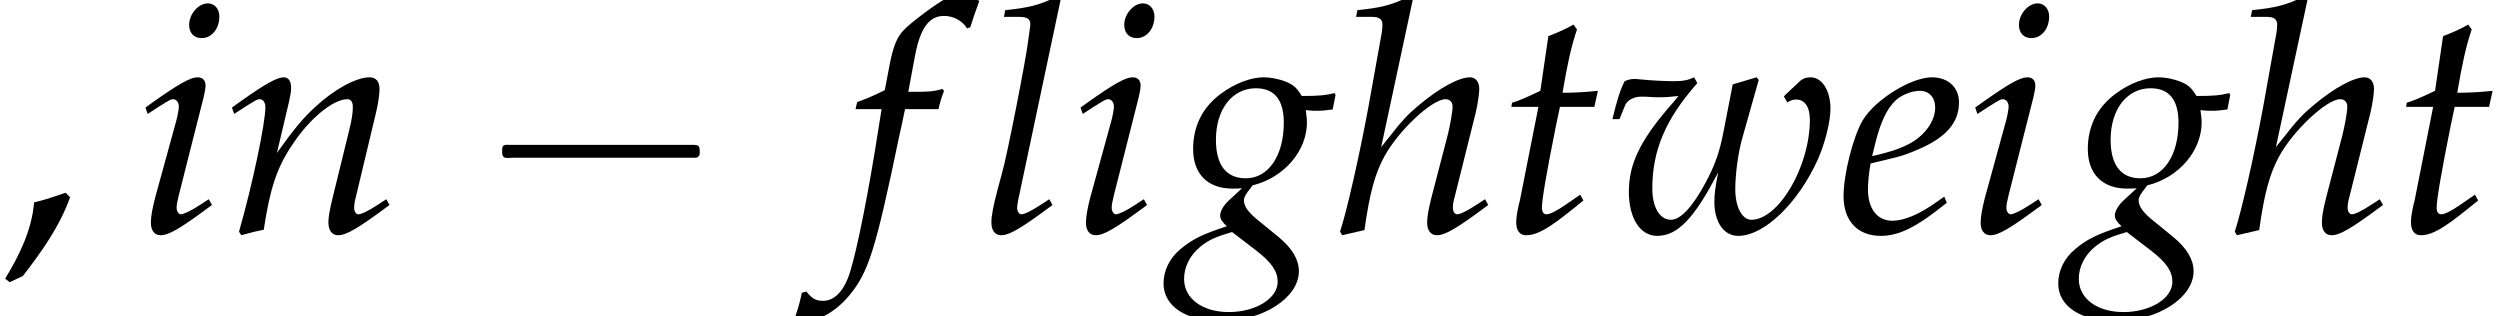 <?xml version='1.0' encoding='UTF-8'?>
<!-- This file was generated by dvisvgm 2.13.3 -->
<svg version='1.1' xmlns='http://www.w3.org/2000/svg' xmlns:xlink='http://www.w3.org/1999/xlink' width='84.495pt' height='10.689pt' viewBox='70.735 60.89 84.495 10.689'>
<defs>
<path id='g0-1' d='M.982-2.945C.949-2.935 .927-2.913 .916-2.88S.905-2.804 .905-2.771C.905-2.684 .895-2.575 .982-2.531C1.058-2.498 1.178-2.52 1.265-2.52H1.909H5.978H7.135H7.396C7.451-2.52 7.505-2.52 7.538-2.564C7.582-2.596 7.582-2.651 7.582-2.705C7.582-2.793 7.593-2.924 7.484-2.945C7.44-2.956 7.385-2.956 7.342-2.956H7.08H6.24H2.509H1.44H1.145C1.091-2.956 1.036-2.967 .982-2.945Z'/>
<path id='g2-59' d='M2.369-1.185L2.217-1.337C1.858-1.217 1.522-1.098 1.152-1.011C1.076-.076 .652 .783 .174 1.565L.326 1.685L.772 1.478C1.402 .663 2.022-.206 2.369-1.185Z'/>
<path id='g3-101' d='M3.565-1.206L3.304-1.022C2.728-.609 2.206-.391 1.815-.391C1.304-.391 .989-.793 .989-1.445C.989-1.717 1.022-2.011 1.076-2.326L1.967-2.543C2.152-2.587 2.445-2.695 2.717-2.815C3.641-3.217 4.065-3.717 4.065-4.391C4.065-4.902 3.695-5.239 3.152-5.239C2.445-5.239 1.239-4.489 .815-3.793C.489-3.25 .163-1.956 .163-1.228C.163-.38 .641 .12 1.424 .12C2.043 .12 2.652-.185 3.652-1L3.565-1.206ZM1.228-2.978C1.413-3.728 1.63-4.195 1.945-4.478C2.141-4.652 2.478-4.782 2.739-4.782C3.054-4.782 3.26-4.565 3.26-4.217C3.26-3.739 2.88-3.228 2.315-2.956C2.011-2.804 1.619-2.684 1.13-2.576L1.228-2.978Z'/>
<path id='g3-102' d='M3.108-4.163C3.152-4.369 3.228-4.619 3.293-4.771L3.25-4.847L3.174-4.826C2.913-4.76 2.793-4.749 2.261-4.749H2.087L2.315-5.967C2.489-6.901 2.793-7.314 3.293-7.314C3.619-7.314 3.913-7.151 4.076-6.891L4.184-6.934C4.239-7.108 4.347-7.445 4.434-7.662L4.489-7.825C4.315-7.901 3.978-7.966 3.728-7.966C3.608-7.966 3.434-7.934 3.347-7.89C3.087-7.771 2.195-7.108 1.945-6.847C1.706-6.608 1.576-6.282 1.456-5.662L1.293-4.804C.848-4.586 .63-4.499 .359-4.402L.304-4.163H1.185L1.087-3.554C.761-1.435 .359 .587 .12 1.337C-.076 1.978-.402 2.315-.793 2.315C-1.043 2.315-1.163 2.239-1.359 2L-1.511 2.043C-1.554 2.293-1.706 2.815-1.761 2.913C-1.663 2.967-1.5 3-1.38 3C-.935 3-.348 2.663 .076 2.152C.739 1.369 .978 .609 1.772-3.206C1.804-3.337 1.891-3.75 1.978-4.163H3.108Z'/>
<path id='g3-103' d='M4.402-4.13C4.586-4.108 4.673-4.108 4.771-4.108C4.956-4.108 5.065-4.119 5.315-4.152L5.412-4.641L5.38-4.706C5.076-4.63 4.858-4.608 4.271-4.608C4.097-4.891 3.989-4.989 3.717-5.097C3.489-5.184 3.217-5.239 2.989-5.239C2.543-5.239 2-5.032 1.522-4.673C.913-4.217 .598-3.587 .598-2.815C.598-1.978 1.087-1.478 1.924-1.478C2.011-1.478 2.13-1.478 2.25-1.489L1.804-1.076C1.63-.913 1.511-.717 1.511-.565C1.511-.456 1.587-.337 1.739-.206C.913 .065 .576 .228 .174 .565C-.196 .869-.402 1.293-.402 1.728C-.402 2.5 .359 3 1.543 3C2.945 3 4.173 2.217 4.173 1.315C4.173 .924 3.945 .533 3.478 .152L2.826-.38C2.456-.674 2.315-.88 2.315-1.087C2.315-1.185 2.38-1.293 2.543-1.5C2.576-1.543 2.587-1.554 2.608-1.587C3.673-1.848 4.445-2.75 4.445-3.717C4.445-3.815 4.434-3.913 4.413-4.076L4.402-4.13ZM2.75 .63C3.25 1.022 3.456 1.315 3.456 1.674C3.456 2.239 2.706 2.695 1.804 2.695C.913 2.695 .293 2.239 .293 1.576C.293 1.163 .489 .783 .837 .489C1.119 .261 1.359 .152 1.913-.011L2.75 .63ZM2.717-4.869C3.347-4.869 3.663-4.478 3.663-3.706C3.663-2.587 3.141-1.826 2.38-1.826C1.717-1.826 1.369-2.271 1.369-3.13C1.369-4.163 1.924-4.869 2.717-4.869Z'/>
<path id='g3-104' d='M2.565-7.847L2.435-7.966C1.869-7.684 1.478-7.586 .696-7.51L.652-7.282H1.174C1.435-7.282 1.543-7.206 1.543-7.021C1.543-6.934 1.532-6.836 1.522-6.76L1.065-4.217C.761-2.576 .337-.706 .109-.022L.185 .098L.935-.076C1.109-1.326 1.293-1.989 1.609-2.565C2.087-3.445 3.217-4.499 3.673-4.499C3.815-4.499 3.913-4.402 3.913-4.26C3.913-4.065 3.837-3.652 3.75-3.293L3.195-1.163C3.097-.772 3.054-.533 3.054-.326C3.054-.065 3.174 .098 3.38 .098C3.663 .098 4.054-.13 5.119-.924L5.01-1.119L4.728-.935C4.413-.728 4.173-.609 4.065-.609C3.989-.609 3.923-.706 3.923-.826C3.923-.935 3.934-1.022 4-1.261L4.695-4.043C4.76-4.326 4.815-4.663 4.815-4.847C4.815-5.086 4.695-5.239 4.499-5.239C4.13-5.239 3.467-4.88 2.782-4.304C2.402-3.989 2.217-3.793 1.717-3.152L1.5-2.88L2.565-7.847Z'/>
<path id='g3-105' d='M.37-4.217L.446-4L.793-4.228C1.196-4.478 1.228-4.499 1.304-4.499C1.413-4.499 1.5-4.391 1.5-4.25C1.5-4.173 1.456-3.923 1.413-3.771L.696-1.163C.609-.826 .554-.533 .554-.326C.554-.065 .674 .098 .88 .098C1.163 .098 1.554-.13 2.619-.924L2.511-1.119L2.228-.935C1.913-.728 1.663-.609 1.565-.609C1.489-.609 1.424-.717 1.424-.826S1.445-1.032 1.5-1.261L2.337-4.565C2.38-4.749 2.402-4.869 2.402-4.956C2.402-5.141 2.304-5.239 2.13-5.239C1.891-5.239 1.489-5.01 .674-4.434L.37-4.217ZM2.478-7.738C2.163-7.738 1.848-7.38 1.848-7.01C1.848-6.738 2.011-6.564 2.271-6.564C2.608-6.564 2.869-6.88 2.869-7.293C2.869-7.553 2.706-7.738 2.478-7.738Z'/>
<path id='g3-108' d='M2.728-7.847L2.598-7.966C2.032-7.684 1.641-7.586 .859-7.51L.815-7.282H1.337C1.598-7.282 1.706-7.206 1.706-7.043C1.706-7.01 1.706-6.956 1.674-6.76L1.641-6.521C1.576-5.923 .913-2.543 .75-2L.598-1.435C.456-.891 .391-.565 .391-.337C.391-.065 .511 .098 .717 .098C1 .098 1.391-.13 2.456-.924L2.348-1.119L2.065-.935C1.75-.728 1.511-.609 1.402-.609C1.326-.609 1.261-.717 1.261-.826C1.261-.891 1.272-.967 1.304-1.13L1.326-1.228L2.728-7.847Z'/>
<path id='g3-110' d='M.261-4.217L.337-4L.685-4.228C1.087-4.478 1.119-4.499 1.196-4.499C1.315-4.499 1.391-4.391 1.391-4.228C1.391-3.673 .946-1.576 .5-.022L.576 .098C.848 .022 1.098-.043 1.337-.087C1.543-1.456 1.772-2.163 2.271-2.913C2.858-3.826 3.673-4.499 4.163-4.499C4.282-4.499 4.347-4.402 4.347-4.239C4.347-4.043 4.315-3.815 4.228-3.467L3.663-1.163C3.565-.761 3.521-.511 3.521-.337C3.521-.065 3.641 .098 3.847 .098C4.13 .098 4.521-.13 5.586-.924L5.478-1.119L5.195-.935C4.88-.728 4.641-.609 4.532-.609C4.456-.609 4.391-.706 4.391-.826C4.391-.88 4.402-1 4.413-1.043L5.13-4.043C5.206-4.358 5.249-4.663 5.249-4.847C5.249-5.097 5.13-5.239 4.912-5.239C4.456-5.239 3.706-4.826 3.065-4.228C2.652-3.847 2.348-3.478 1.782-2.684L2.195-4.434C2.239-4.63 2.261-4.76 2.261-4.88C2.261-5.108 2.174-5.239 2.011-5.239C1.782-5.239 1.359-4.999 .565-4.434L.261-4.217Z'/>
<path id='g3-116' d='M1.359-4.239L.75-1.163C.739-1.087 .728-1.065 .696-.935C.63-.63 .609-.467 .609-.337C.609-.065 .728 .098 .935 .098C1.315 .098 1.695-.12 2.543-.804L2.706-.935L2.88-1.076L2.771-1.272L2.282-.935C1.967-.717 1.75-.609 1.63-.609C1.532-.609 1.478-.696 1.478-.826C1.478-1.109 1.63-1.989 1.945-3.565L2.087-4.239H3.25L3.369-4.782C2.956-4.739 2.587-4.717 2.174-4.717C2.348-5.738 2.467-6.271 2.663-6.858L2.543-7.021C2.326-6.891 2.032-6.76 1.695-6.63L1.424-4.782C.946-4.554 .663-4.434 .467-4.38L.446-4.239H1.359Z'/>
<path id='g3-119' d='M6.021-4.597L6.141-4.391C6.238-4.456 6.336-4.489 6.434-4.489C6.727-4.489 6.901-4.239 6.901-3.804C6.901-2.228 5.847-.424 4.923-.424C4.608-.424 4.38-.859 4.38-1.456C4.38-1.967 4.478-2.684 4.608-3.152L5.173-5.152L5.097-5.239L4.293-4.999L3.978-3.38C3.847-2.706 3.695-2.271 3.38-1.685C2.945-.869 2.532-.424 2.206-.424C1.826-.424 1.576-.848 1.576-1.478C1.576-2.771 2.022-3.826 3.097-5.043L2.989-5.239C2.771-5.141 2.63-5.108 2.326-5.108S1.565-5.13 1.25-5.162L1.119-5.173C1.054-5.184 1-5.184 .989-5.184C.859-5.184 .761-5.162 .641-5.108C.489-4.815 .37-4.423 .228-3.826H.467L.652-4.282C.728-4.467 .946-4.586 1.206-4.586C1.261-4.586 1.359-4.586 1.5-4.576C1.587-4.565 1.674-4.565 1.815-4.565C2.043-4.565 2.185-4.576 2.456-4.608L2.424-4.565C2.358-4.478 2.315-4.423 2.13-4.217C1.152-3.076 .783-2.293 .783-1.369C.783-.478 1.163 .12 1.739 .12C2.435 .12 3-.478 3.804-2.032C3.706-1.554 3.673-1.282 3.673-1.032C3.673-.348 3.989 .12 4.478 .12C5.358 .12 6.499-.978 7.173-2.467C7.412-3.011 7.597-3.739 7.597-4.173C7.597-4.793 7.314-5.239 6.923-5.239C6.782-5.239 6.651-5.195 6.564-5.108L6.021-4.597Z'/>
</defs>
<g id='page1'>
<use x='70.735' y='68.742' xlink:href='#g2-59'/>
<use x='75.28' y='68.742' xlink:href='#g3-105'/>
<use x='78.313' y='68.742' xlink:href='#g3-110'/>
<use x='86.802' y='68.742' xlink:href='#g0-1'/>
<use x='99.346' y='68.742' xlink:href='#g3-102'/>
<use x='103.851' y='68.742' xlink:href='#g3-108'/>
<use x='106.884' y='68.742' xlink:href='#g3-105'/>
<use x='110.462' y='68.742' xlink:href='#g3-103'/>
<use x='115.916' y='68.742' xlink:href='#g3-104'/>
<use x='121.371' y='68.742' xlink:href='#g3-116'/>
<use x='125.004' y='68.742' xlink:href='#g3-119'/>
<use x='132.88' y='68.742' xlink:href='#g3-101'/>
<use x='137.123' y='68.742' xlink:href='#g3-105'/>
<use x='140.701' y='68.742' xlink:href='#g3-103'/>
<use x='146.156' y='68.742' xlink:href='#g3-104'/>
<use x='151.611' y='68.742' xlink:href='#g3-116'/>
</g>
</svg><!--Rendered by QuickLaTeX.com-->